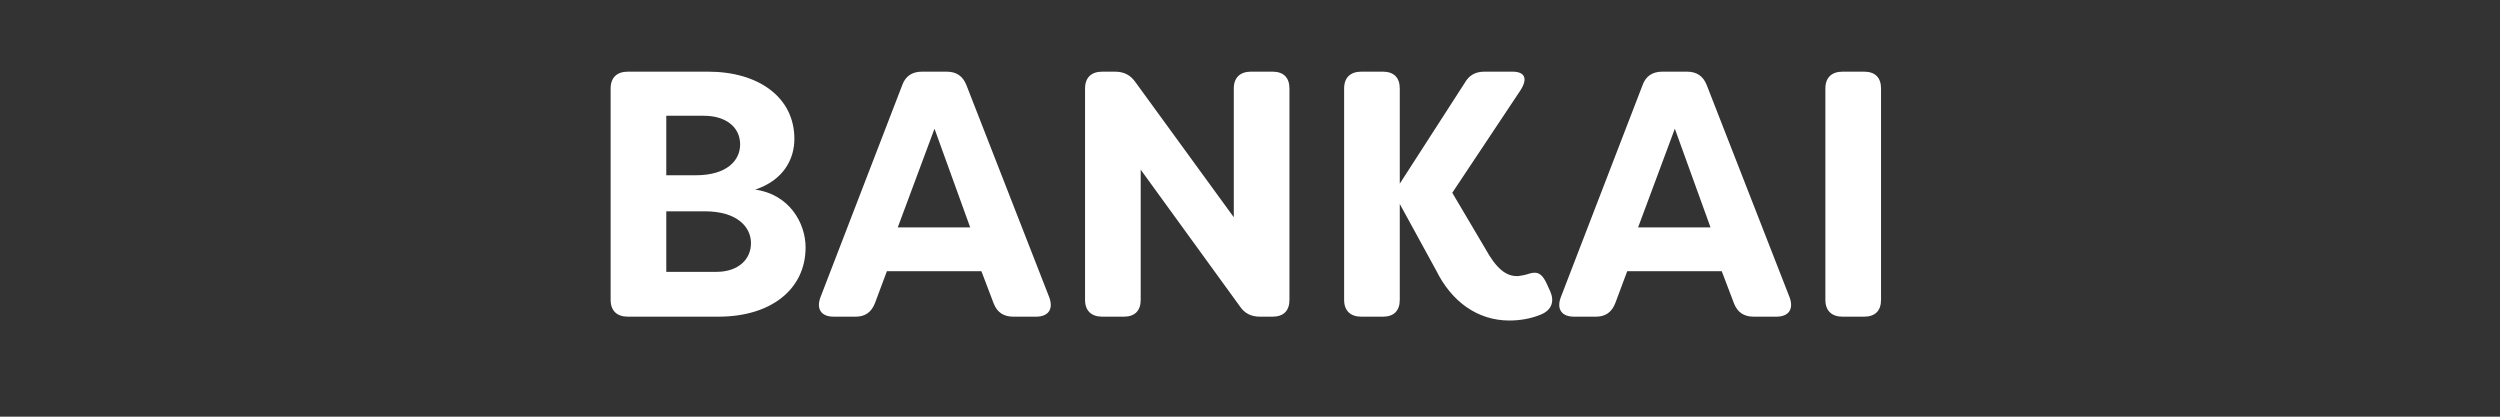 <svg width="300" height="50" viewBox="0 0 300 50" fill="none" xmlns="http://www.w3.org/2000/svg">
<rect x="0" y="0" width="300" height="50" fill="#333333" stroke="none"/>
<path d="M90.622 22.754C94.654 23.3 96.67 26.702 96.67 29.684C96.67 34.724 92.512 38 86.212 38H75.334C74.032 38 73.276 37.286 73.276 35.984V10.616C73.276 9.314 74.032 8.6 75.334 8.6H84.994C90.958 8.6 95.326 11.624 95.326 16.664C95.326 19.1 94.024 21.62 90.622 22.754ZM84.49 13.892H79.954V21.032H83.482C87.262 21.032 88.816 19.226 88.816 17.336C88.816 15.152 86.968 13.892 84.49 13.892ZM85.96 32.624C88.606 32.624 90.118 31.112 90.118 29.18C90.118 27.248 88.48 25.358 84.574 25.358H79.954V32.624H85.96ZM100.044 38C98.532 38 97.944 37.076 98.448 35.69L108.276 10.196C108.654 9.146 109.452 8.6 110.628 8.6H113.61C114.786 8.6 115.542 9.146 115.962 10.196L125.916 35.69C126.42 37.076 125.832 38 124.32 38H121.59C120.456 38 119.658 37.496 119.238 36.404L117.768 32.54H106.428L105 36.362C104.58 37.454 103.824 38 102.69 38H100.044ZM107.73 27.29H116.424L112.14 15.446L107.73 27.29ZM132.264 38C130.962 38 130.206 37.286 130.206 35.984V10.616C130.206 9.314 130.962 8.6 132.264 8.6H133.776C134.868 8.6 135.624 8.978 136.254 9.86L148.056 26.072V10.616C148.056 9.314 148.812 8.6 150.114 8.6H152.718C154.02 8.6 154.734 9.314 154.734 10.616V35.984C154.734 37.286 154.02 38 152.718 38H151.206C150.156 38 149.358 37.622 148.77 36.74L136.884 20.36V35.984C136.884 37.286 136.17 38 134.868 38H132.264ZM181.119 38.462C177.297 38.462 174.189 36.194 172.341 32.456L167.973 24.476V35.984C167.973 37.286 167.259 38 165.957 38H163.353C162.051 38 161.295 37.286 161.295 35.984V10.616C161.295 9.314 162.051 8.6 163.353 8.6H165.957C167.259 8.6 167.973 9.314 167.973 10.616V22.04L175.743 9.986C176.289 9.02 177.045 8.6 178.137 8.6H181.497C183.009 8.6 183.345 9.44 182.463 10.826L174.273 23.132L178.221 29.81C179.565 32.246 180.741 33.212 182.211 33.128C182.505 33.086 183.051 33.002 183.513 32.834C184.605 32.498 185.109 32.96 185.613 34.052L186.033 34.976C186.537 36.11 186.243 37.202 184.899 37.748C183.681 38.252 182.379 38.462 181.119 38.462ZM188.884 38C187.372 38 186.784 37.076 187.288 35.69L197.116 10.196C197.494 9.146 198.292 8.6 199.468 8.6H202.45C203.626 8.6 204.382 9.146 204.802 10.196L214.756 35.69C215.26 37.076 214.672 38 213.16 38H210.43C209.296 38 208.498 37.496 208.078 36.404L206.608 32.54H195.268L193.84 36.362C193.42 37.454 192.664 38 191.53 38H188.884ZM196.57 27.29H205.264L200.98 15.446L196.57 27.29ZM221.104 38C219.802 38 219.046 37.286 219.046 35.984V10.616C219.046 9.314 219.802 8.6 221.104 8.6H223.708C225.01 8.6 225.724 9.314 225.724 10.616V35.984C225.724 37.286 225.01 38 223.708 38H221.104Z" fill="white"/>
</svg>
